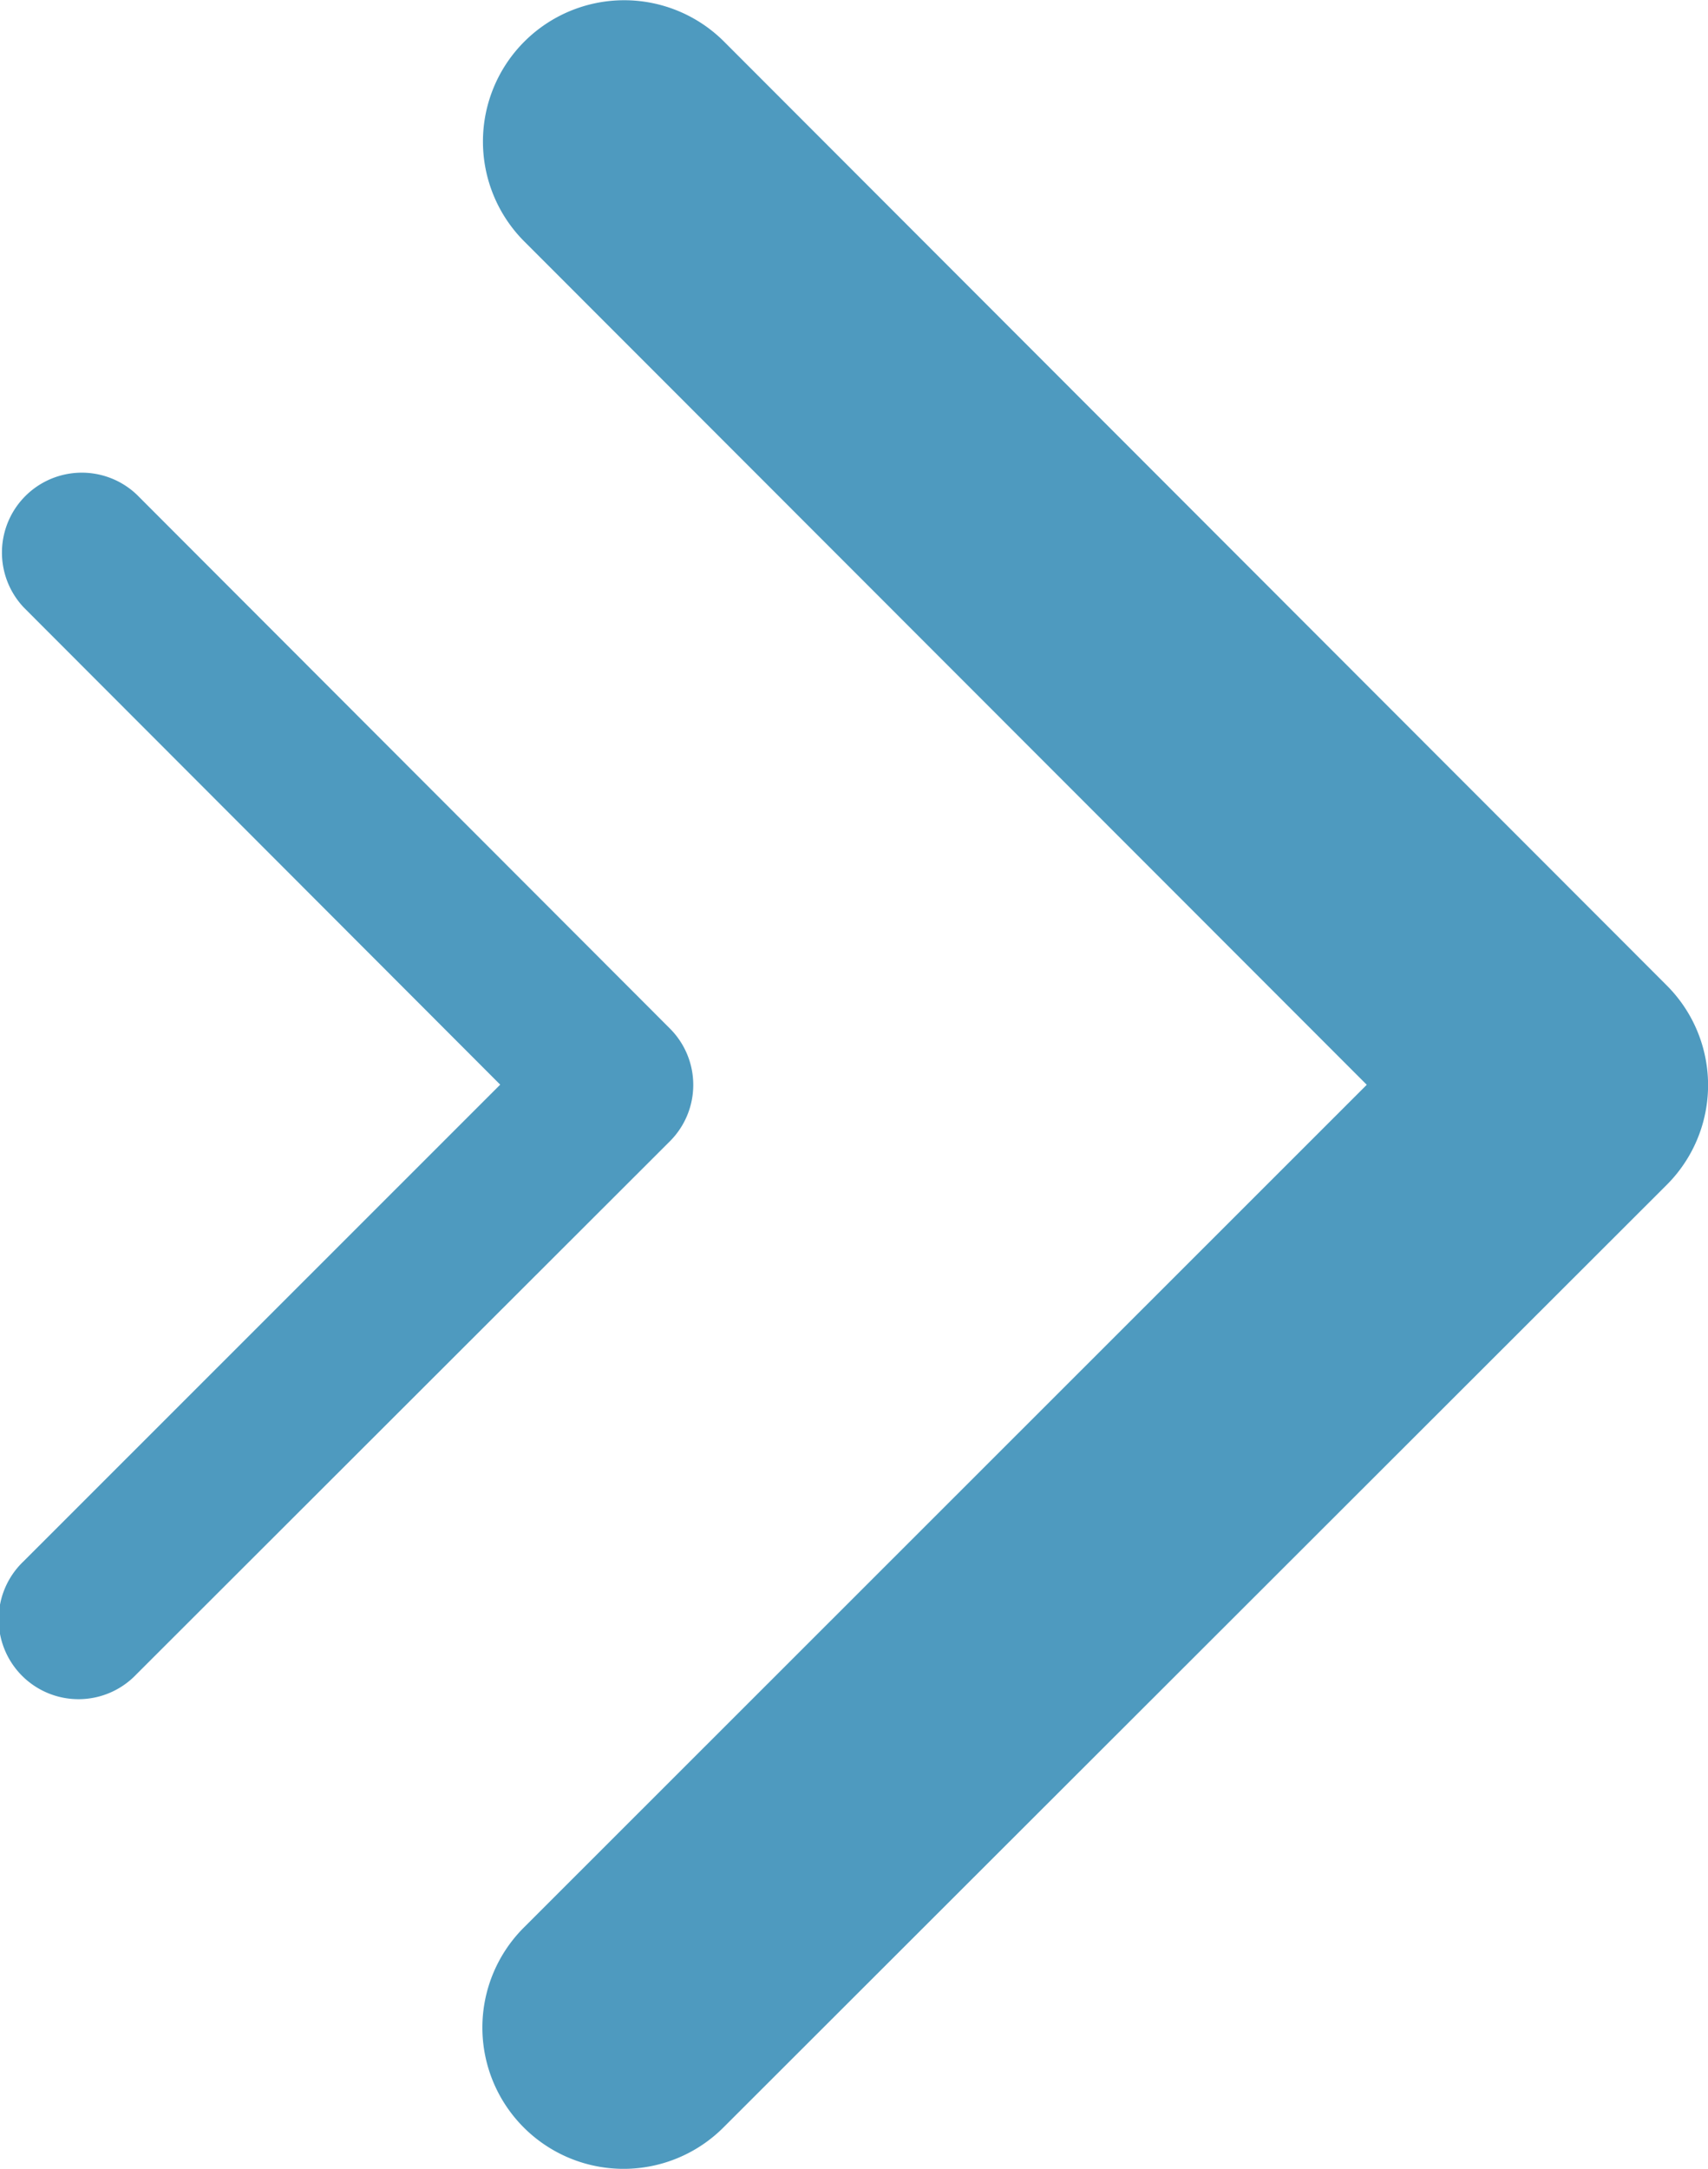<svg xmlns="http://www.w3.org/2000/svg" width="14.01" height="17.78" viewBox="0 0 14.01 17.78">
  <g id="double-arrow-primary" transform="translate(-500.704 -1113.927)">
    <path id="angle-left-regular" d="M.341,8.065a1.155,1.155,0,0,0,0,1.638l7.731,7.736A1.158,1.158,0,1,0,9.71,15.8L2.8,8.887l6.915-6.91A1.158,1.158,0,0,0,8.077.339Z" transform="translate(514.715 1131.707) rotate(180)" fill="#4e9abf"/>
    <path id="angle-left-regular-2" data-name="angle-left-regular" d="M.193,4.561a.653.653,0,0,0,0,.926L4.565,9.863a.655.655,0,0,0,.926-.926L1.584,5.026,5.494,1.118A.655.655,0,1,0,4.568.192Z" transform="translate(506.391 1127.845) rotate(180)" fill="#4e9abf"/>
  </g>
</svg>
